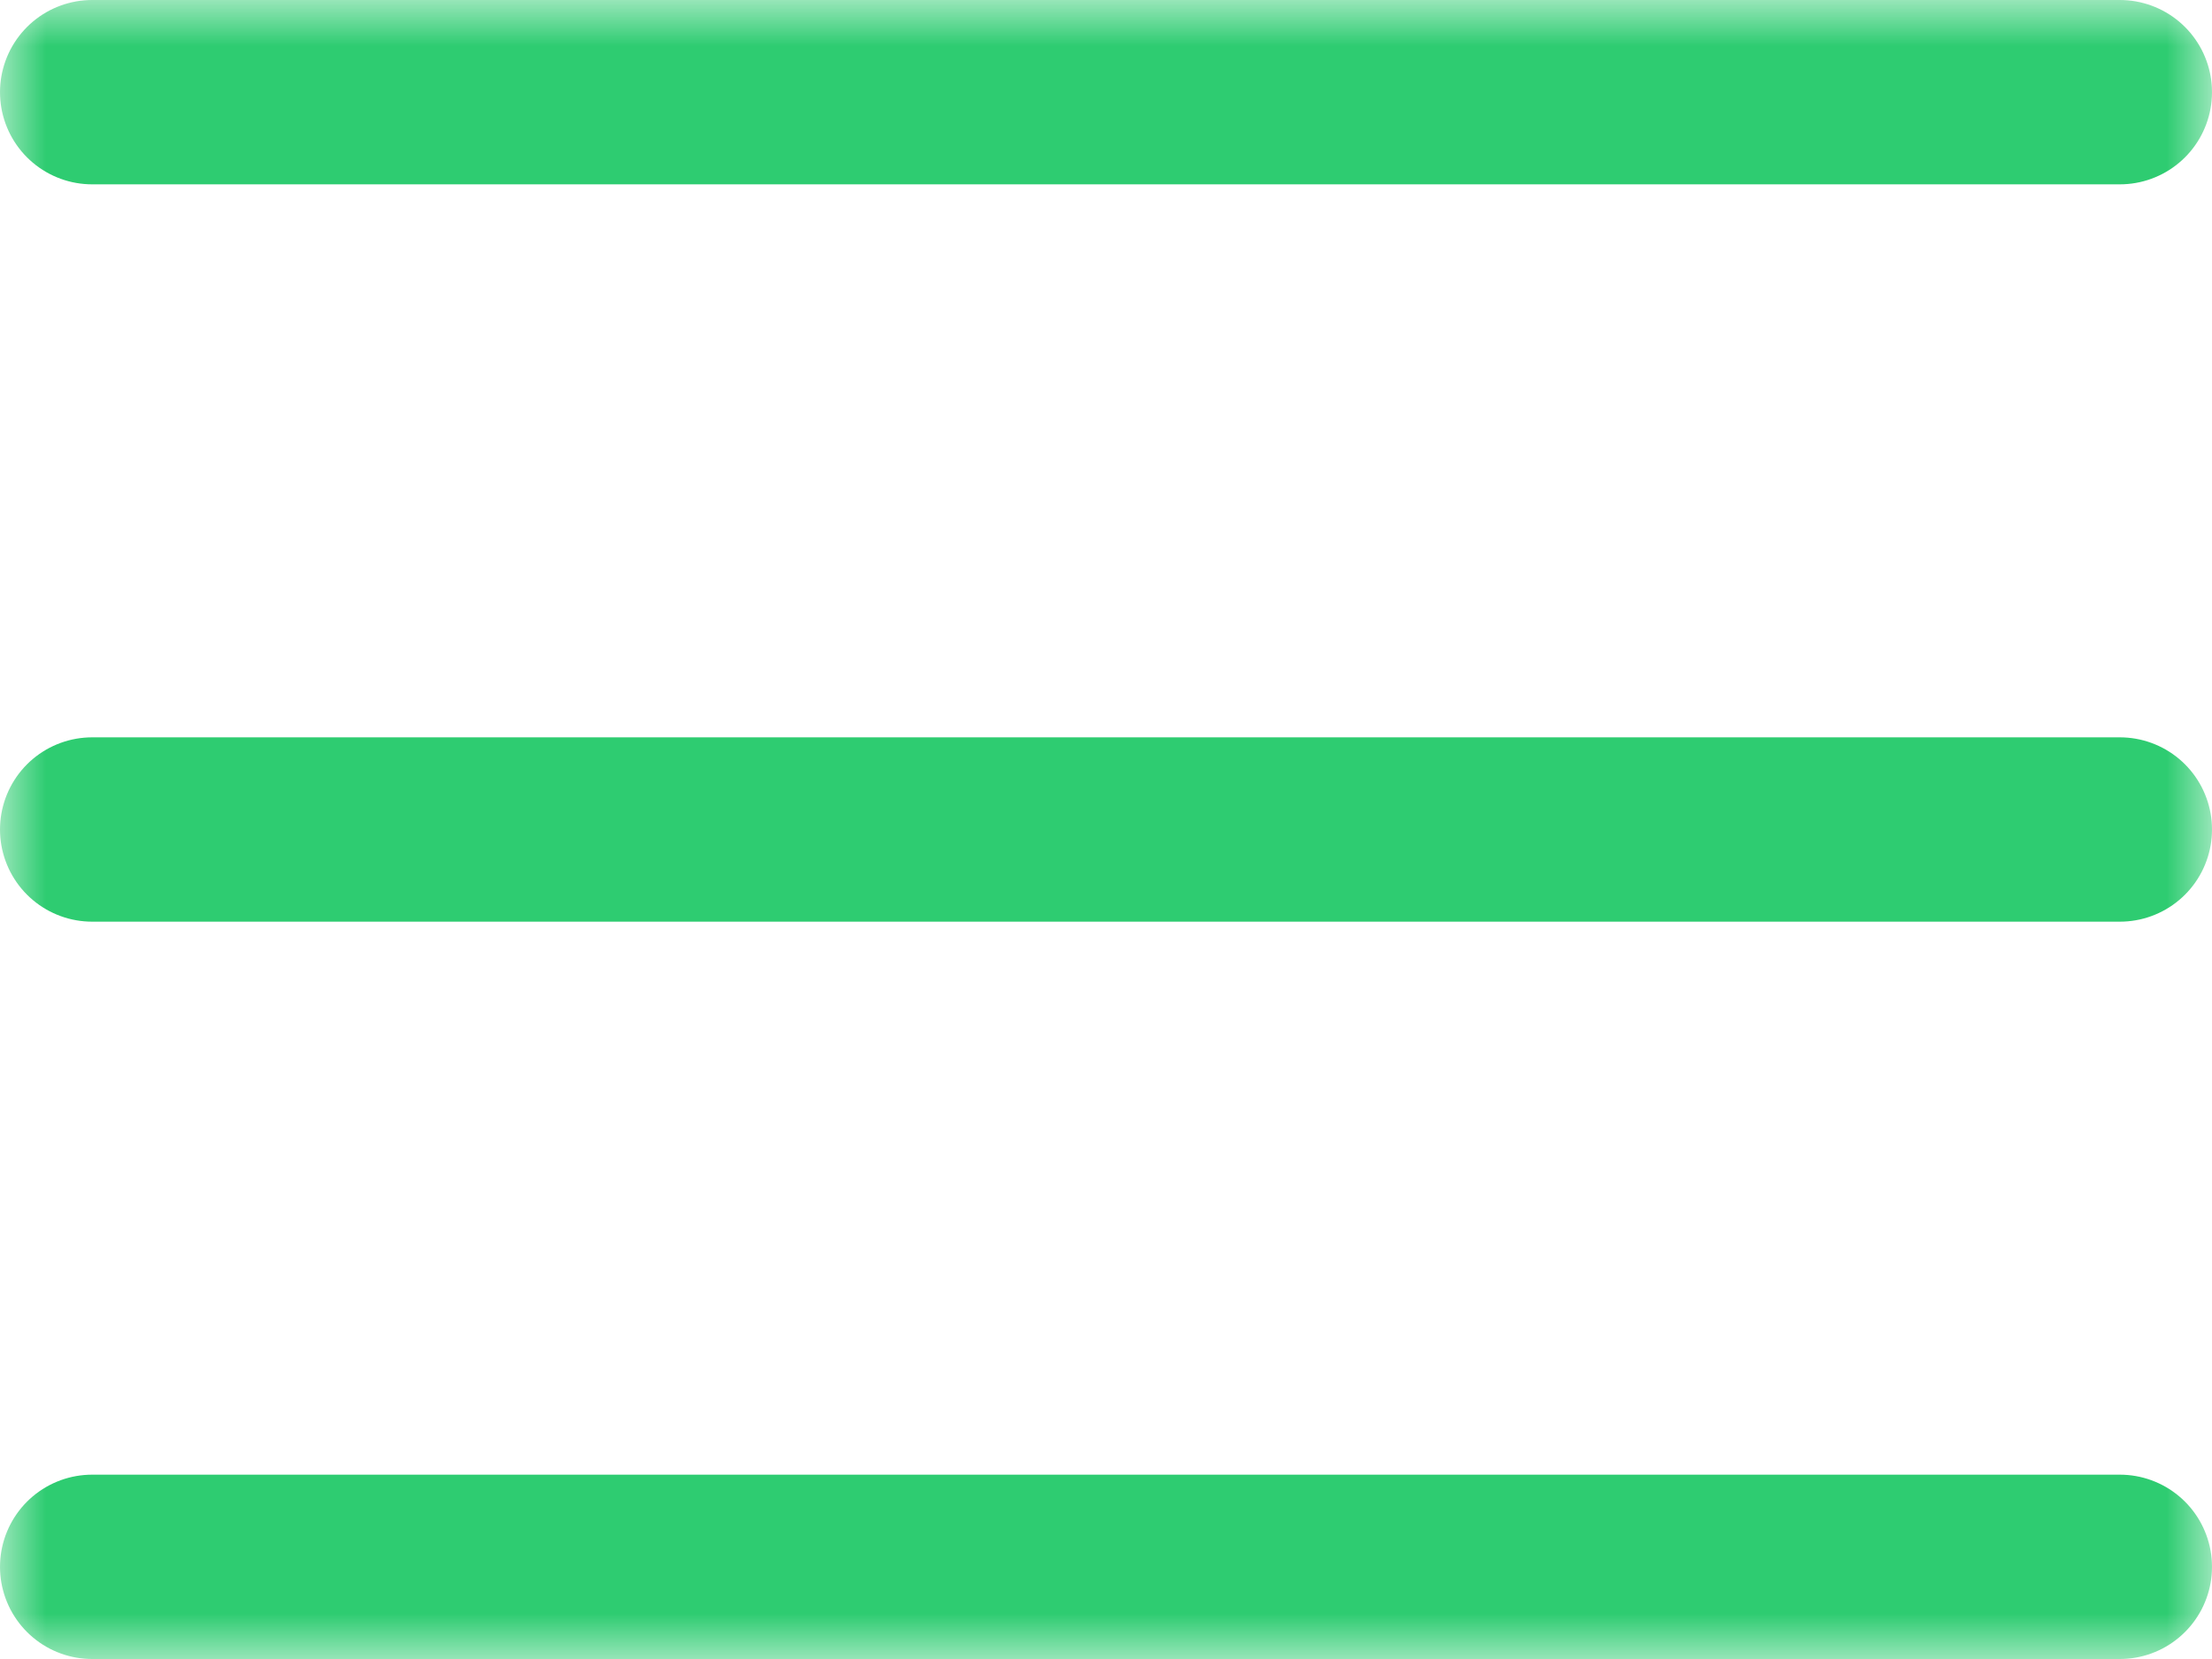 <svg width="24" height="18" viewBox="0 0 24 18" fill="none" xmlns="http://www.w3.org/2000/svg">
<g clip-path="url(#clip0_14933_4358)">
<mask id="mask0_14933_4358" style="mask-type:luminance" maskUnits="userSpaceOnUse" x="0" y="0" width="24" height="18">
<path d="M24 0H0V18H24V0Z" fill="white"/>
</mask>
<g mask="url(#mask0_14933_4358)">
<path d="M1 1H23M1 9H23M1 17H23" stroke="#2ECC71" stroke-width="2" stroke-miterlimit="10" stroke-linecap="round"/>
</g>
</g>
<defs>
<clipPath id="clip0_14933_4358">
<rect width="24" height="18" fill="white"/>
</clipPath>
</defs>
</svg>
